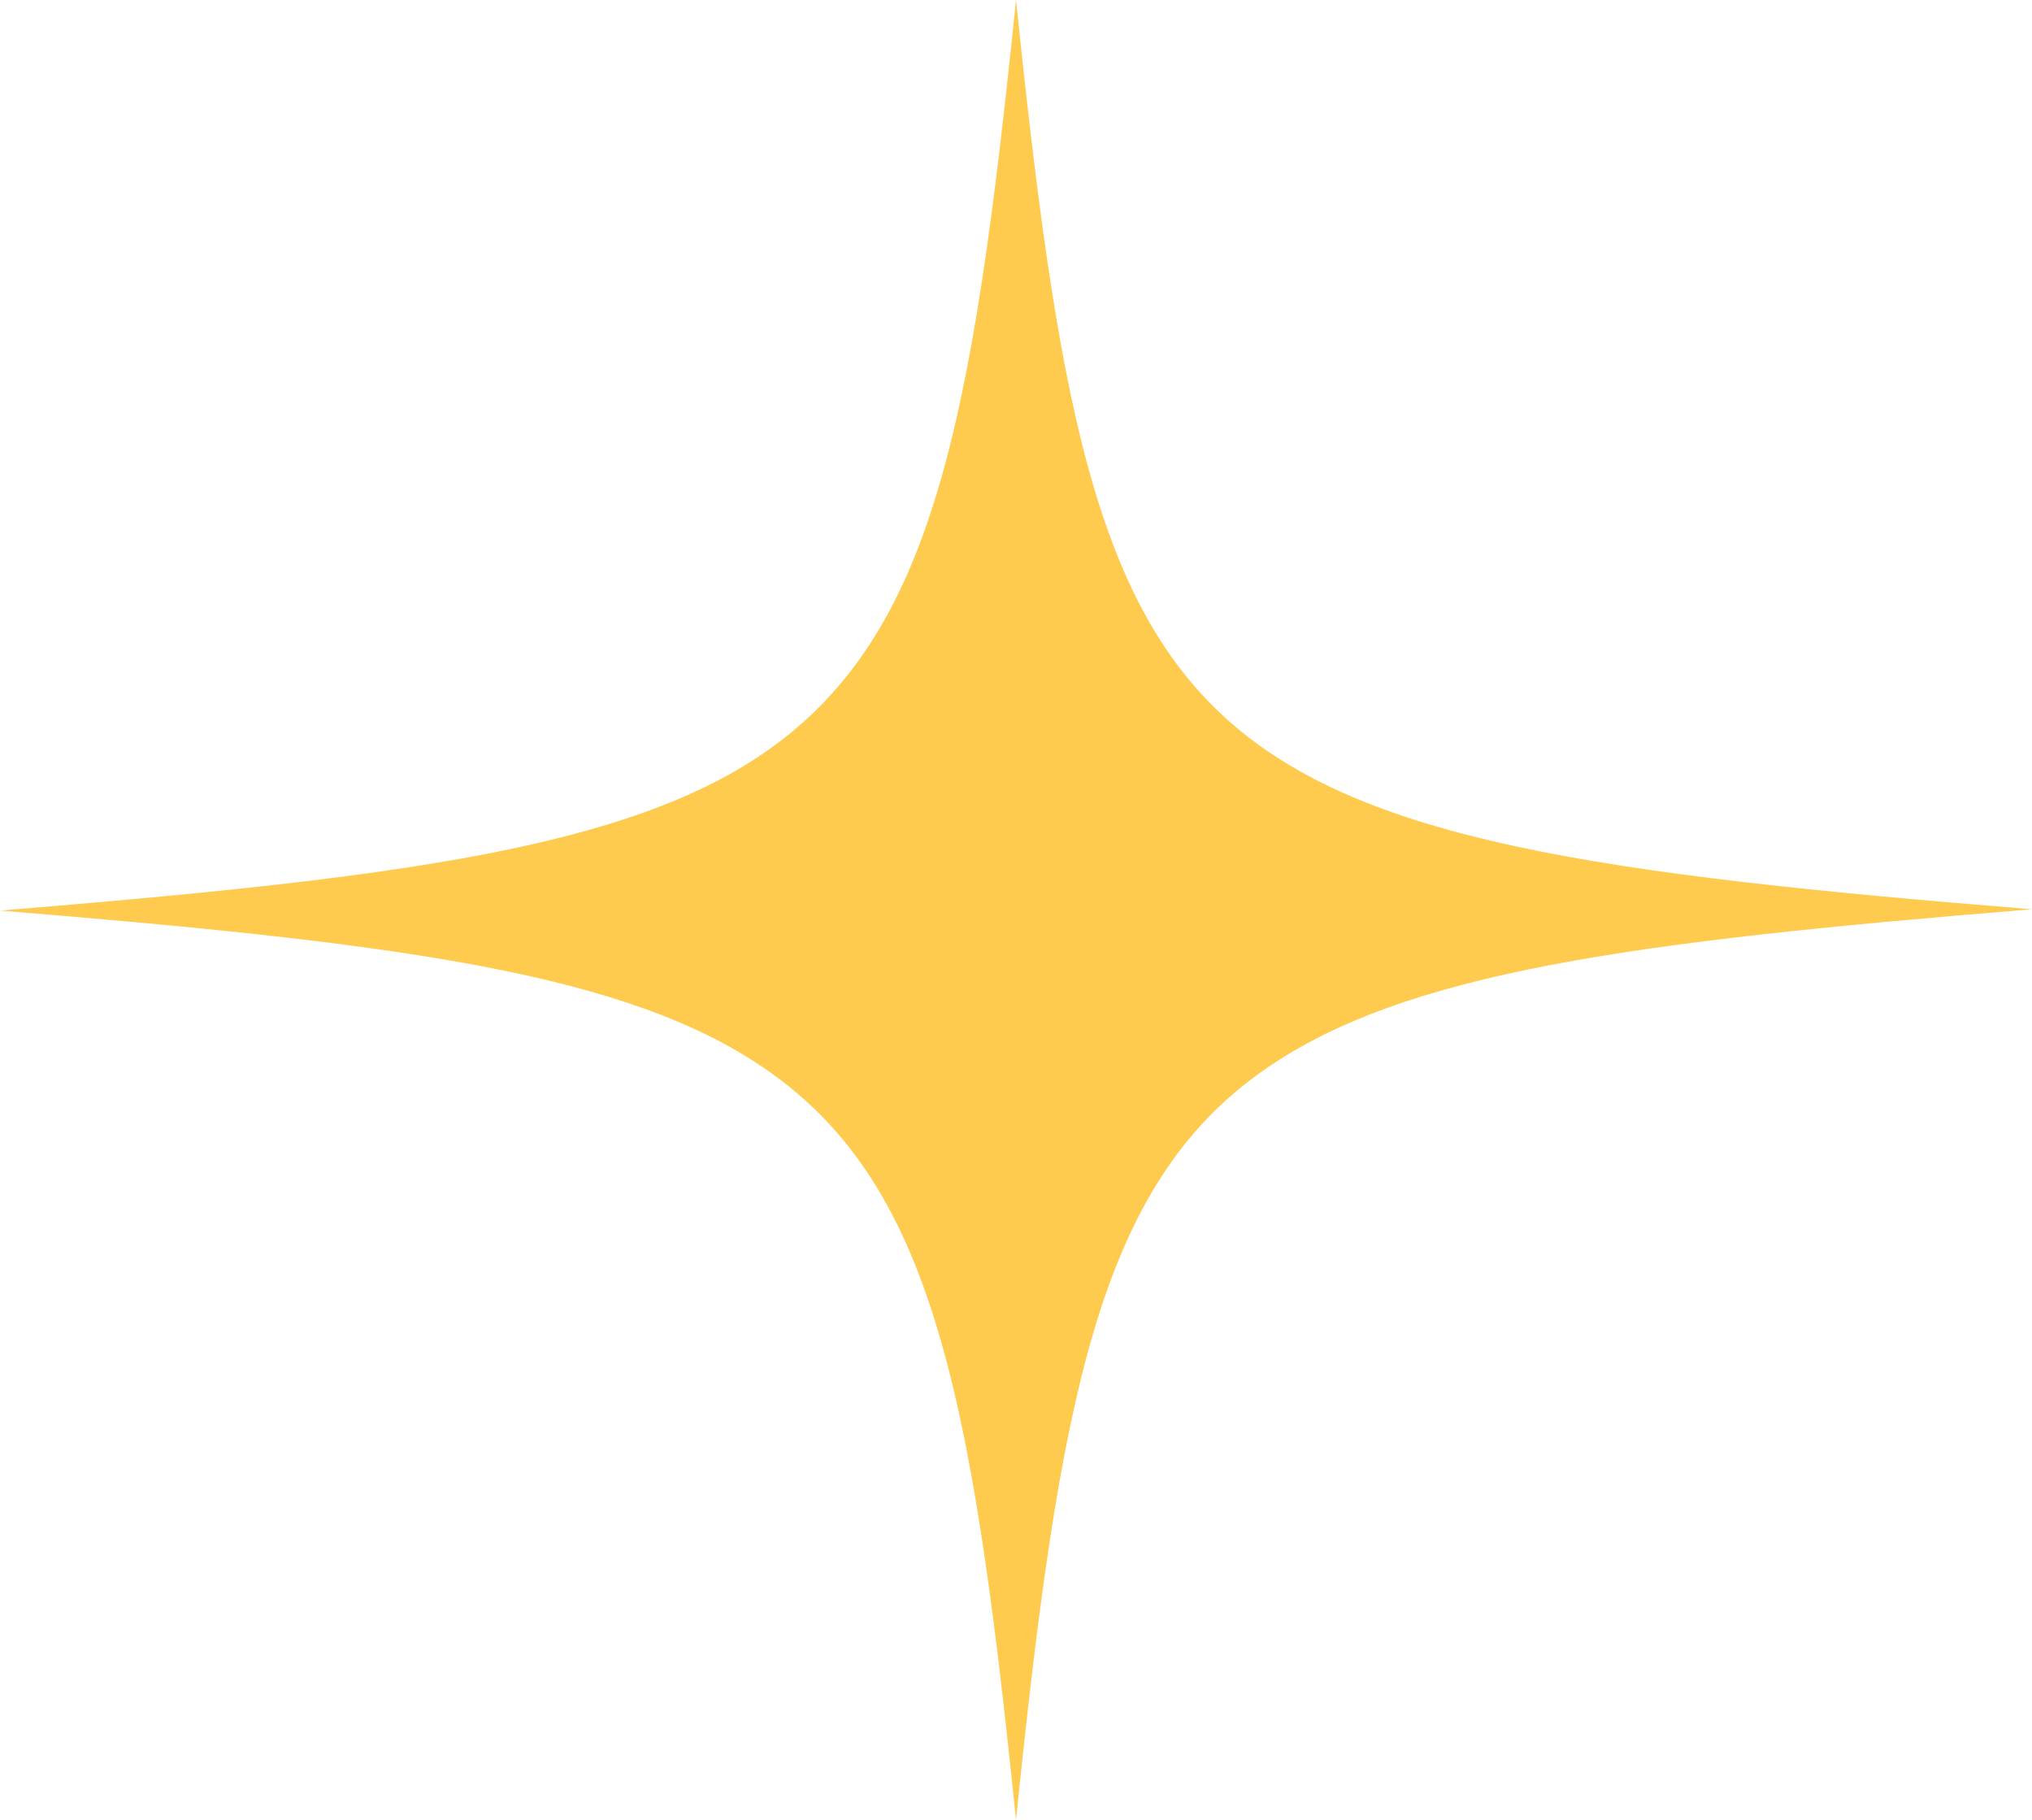 <?xml version="1.0" encoding="UTF-8"?> <svg xmlns="http://www.w3.org/2000/svg" width="268" height="240" viewBox="0 0 268 240" fill="none"> <path d="M268 119.914C215.432 124.191 185.23 128.125 166.688 141.126C144.896 156.351 139.735 184.234 134 240C128.074 182.181 122.722 154.469 98.827 139.587C80.285 127.954 50.274 124.191 0 120.086C52.377 115.809 82.77 111.875 101.121 99.045C123.104 83.649 128.265 55.937 134 0C139.352 51.49 144.131 79.031 161.909 94.939C179.686 110.848 210.653 115.296 268 119.914Z" fill="#FFCB4E"></path> </svg> 